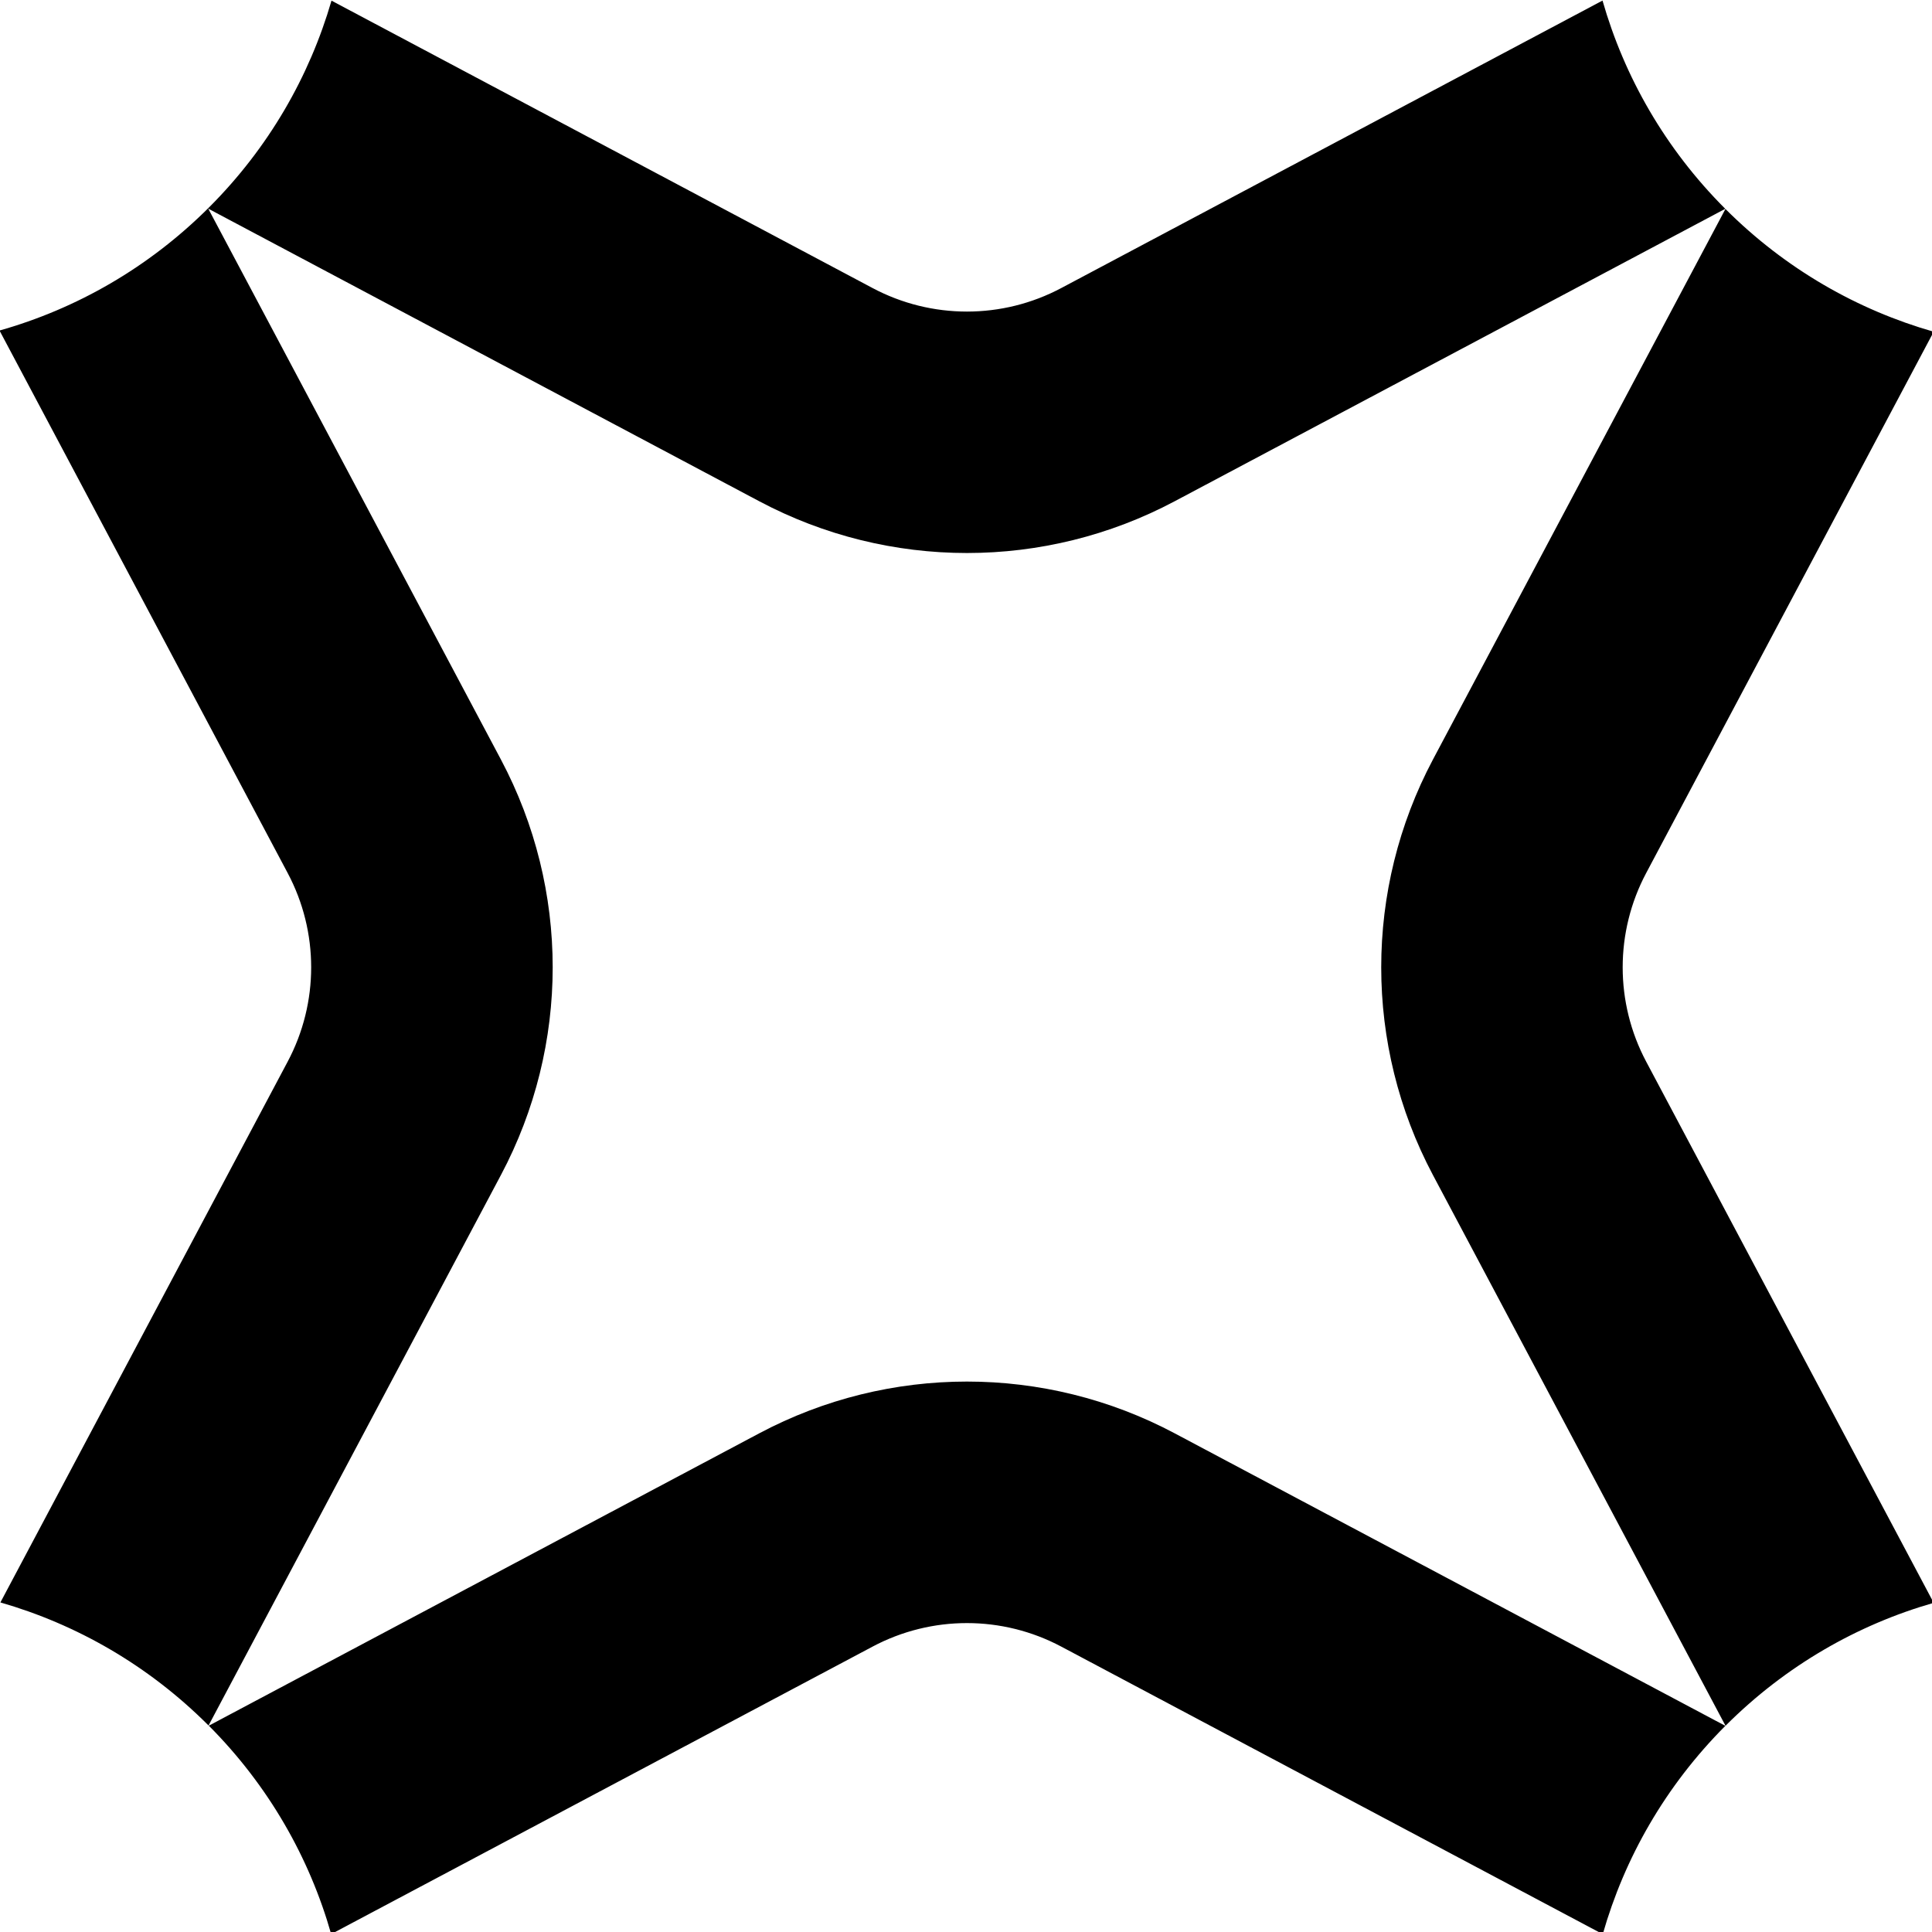 <svg xmlns="http://www.w3.org/2000/svg" width="100%" height="100%" viewBox="0 0 24 24" fill="none"><g clip-path="url(#clip0_12017_1781)"><path fill-rule="evenodd" clip-rule="evenodd" d="M-0.006 4.106C0.948 3.836 1.847 3.326 2.598 2.575C3.339 1.834 3.845 0.948 4.118 0.008L10.839 3.578C11.572 3.968 12.451 3.968 13.184 3.578L19.907 0.007C20.178 0.954 20.686 1.848 21.432 2.594L14.592 6.227C12.979 7.084 11.045 7.084 9.432 6.227L2.587 2.592L6.223 9.436C7.08 11.05 7.08 12.983 6.223 14.596L2.591 21.434L2.586 21.43C1.842 20.686 0.95 20.178 0.005 19.906L3.573 13.189C3.963 12.456 3.963 11.577 3.573 10.844L-0.006 4.106ZM21.434 2.596C22.18 3.342 23.074 3.85 24.021 4.121L20.45 10.844C20.06 11.577 20.06 12.456 20.45 13.189L24.021 19.911C23.075 20.182 22.182 20.691 21.437 21.436L21.435 21.438L17.8 14.596C16.944 12.983 16.944 11.05 17.8 9.436L21.434 2.596ZM21.433 21.439C20.688 22.186 20.18 23.08 19.91 24.027L13.184 20.455C12.451 20.065 11.572 20.065 10.839 20.455L4.114 24.026C3.845 23.079 3.338 22.184 2.594 21.437L9.432 17.805C11.045 16.948 12.979 16.948 14.592 17.805L21.433 21.439Z" fill="currentColor"></path></g><defs><clipPath id="clip0_12017_1781"><rect width="24" height="24" fill="white"></rect></clipPath></defs></svg>